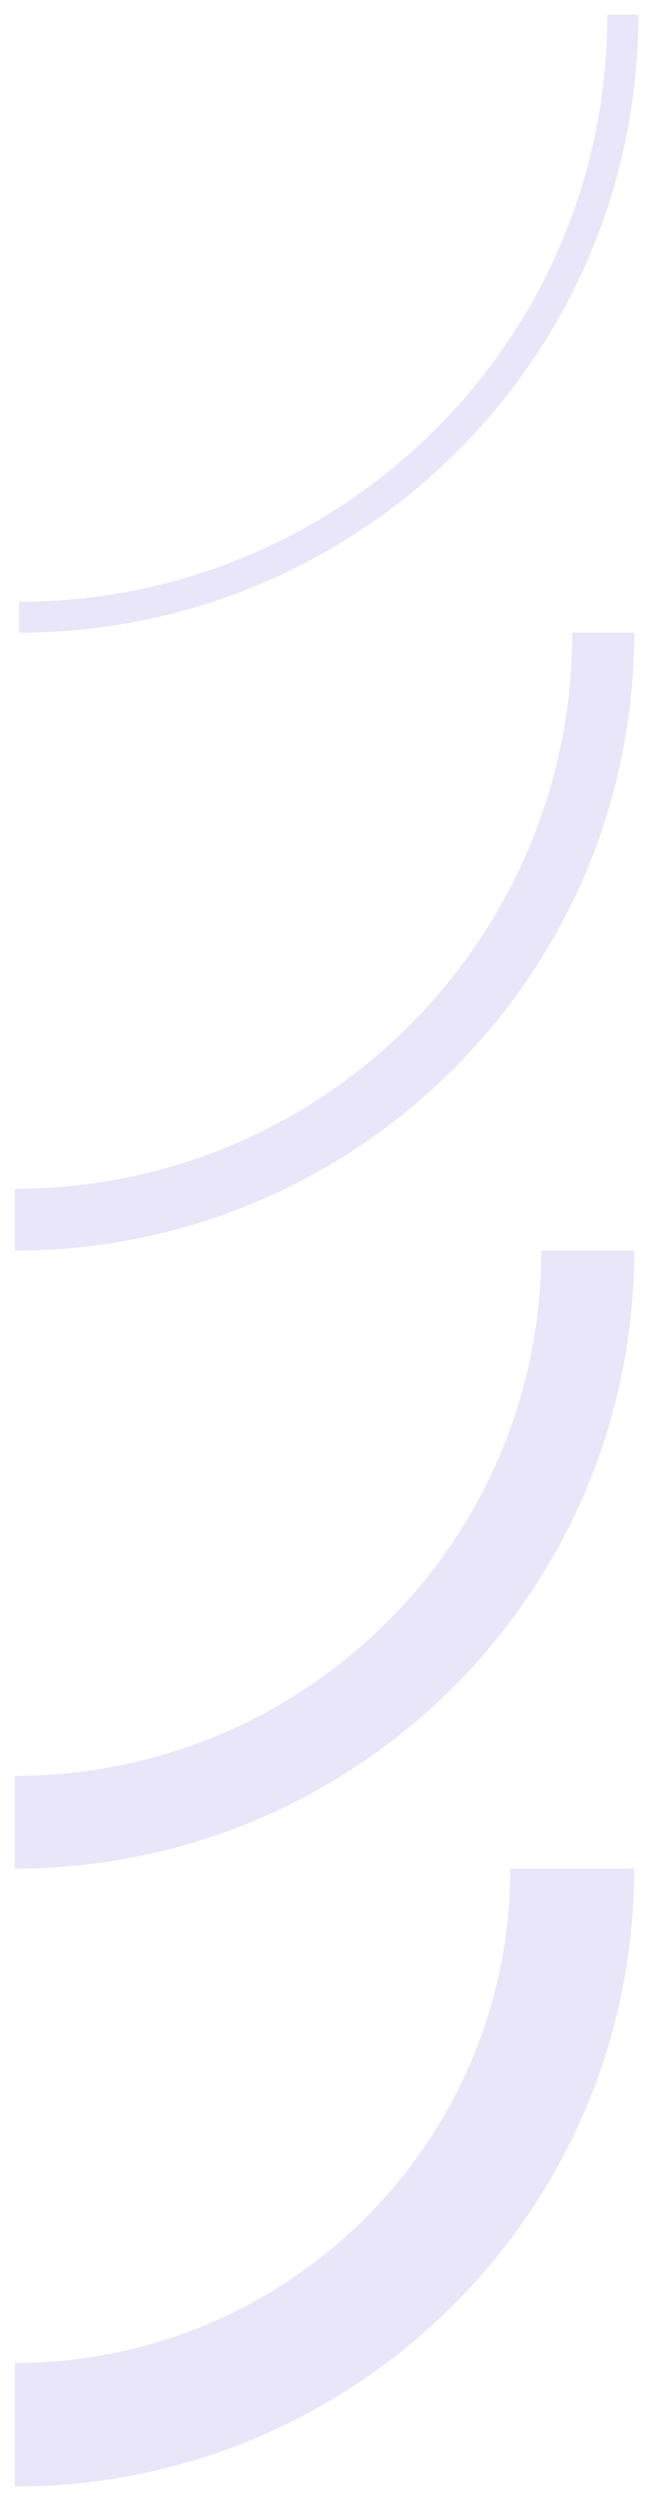 <?xml version="1.0" encoding="UTF-8"?>
<svg width="36px" height="138px" viewBox="0 0 36 138" version="1.1" xmlns="http://www.w3.org/2000/svg" xmlns:xlink="http://www.w3.org/1999/xlink">
    <title>case-studies-pattern-bottom</title>
    <g id="Page-1" stroke="none" stroke-width="1" fill="none" fill-rule="evenodd" fill-opacity="0.8">
        <g id="case-studies-pattern-bottom" transform="translate(0.82, 0.809)" fill="#E3DFF7" fill-rule="nonzero">
            <path d="M34.383,-0.042 L34.383,1.667 C16.664,1.667 2.267,15.923 1.981,33.618 L1.976,34.155 L0.271,34.155 C0.271,15.457 15.239,0.264 33.819,-0.038 L34.383,-0.042 Z" id="Stroke-131-Copy-2" transform="translate(17.327, 17.056) scale(-1, 1) rotate(-90) translate(-17.327, -17.056) "></path>
            <path d="M34.154,102.291 L34.154,109.131 C19.233,109.131 7.11,121.135 6.869,136.035 L6.865,136.488 L0.043,136.488 C0.043,117.79 15.011,102.597 33.59,102.296 L34.154,102.291 Z" id="Stroke-136" transform="translate(17.098, 119.389) scale(-1, 1) rotate(-90) translate(-17.098, -119.389) "></path>
            <path d="M34.153,34.07 L34.153,37.489 C17.369,37.489 3.729,50.995 3.458,67.757 L3.454,68.266 L0.043,68.266 C0.043,49.569 15.011,34.376 33.589,34.074 L34.153,34.07 Z" id="Stroke-156" transform="translate(17.098, 51.168) scale(-1, 1) rotate(-90) translate(-17.098, -51.168) "></path>
            <path d="M34.153,68.18 L34.153,73.309 C18.301,73.309 5.419,86.065 5.163,101.896 L5.159,102.376 L0.043,102.376 C0.043,83.68 15.011,68.487 33.589,68.185 L34.153,68.18 Z" id="Stroke-161" transform="translate(17.098, 85.278) scale(-1, 1) rotate(-90) translate(-17.098, -85.278) "></path>
        </g>
    </g>
</svg>